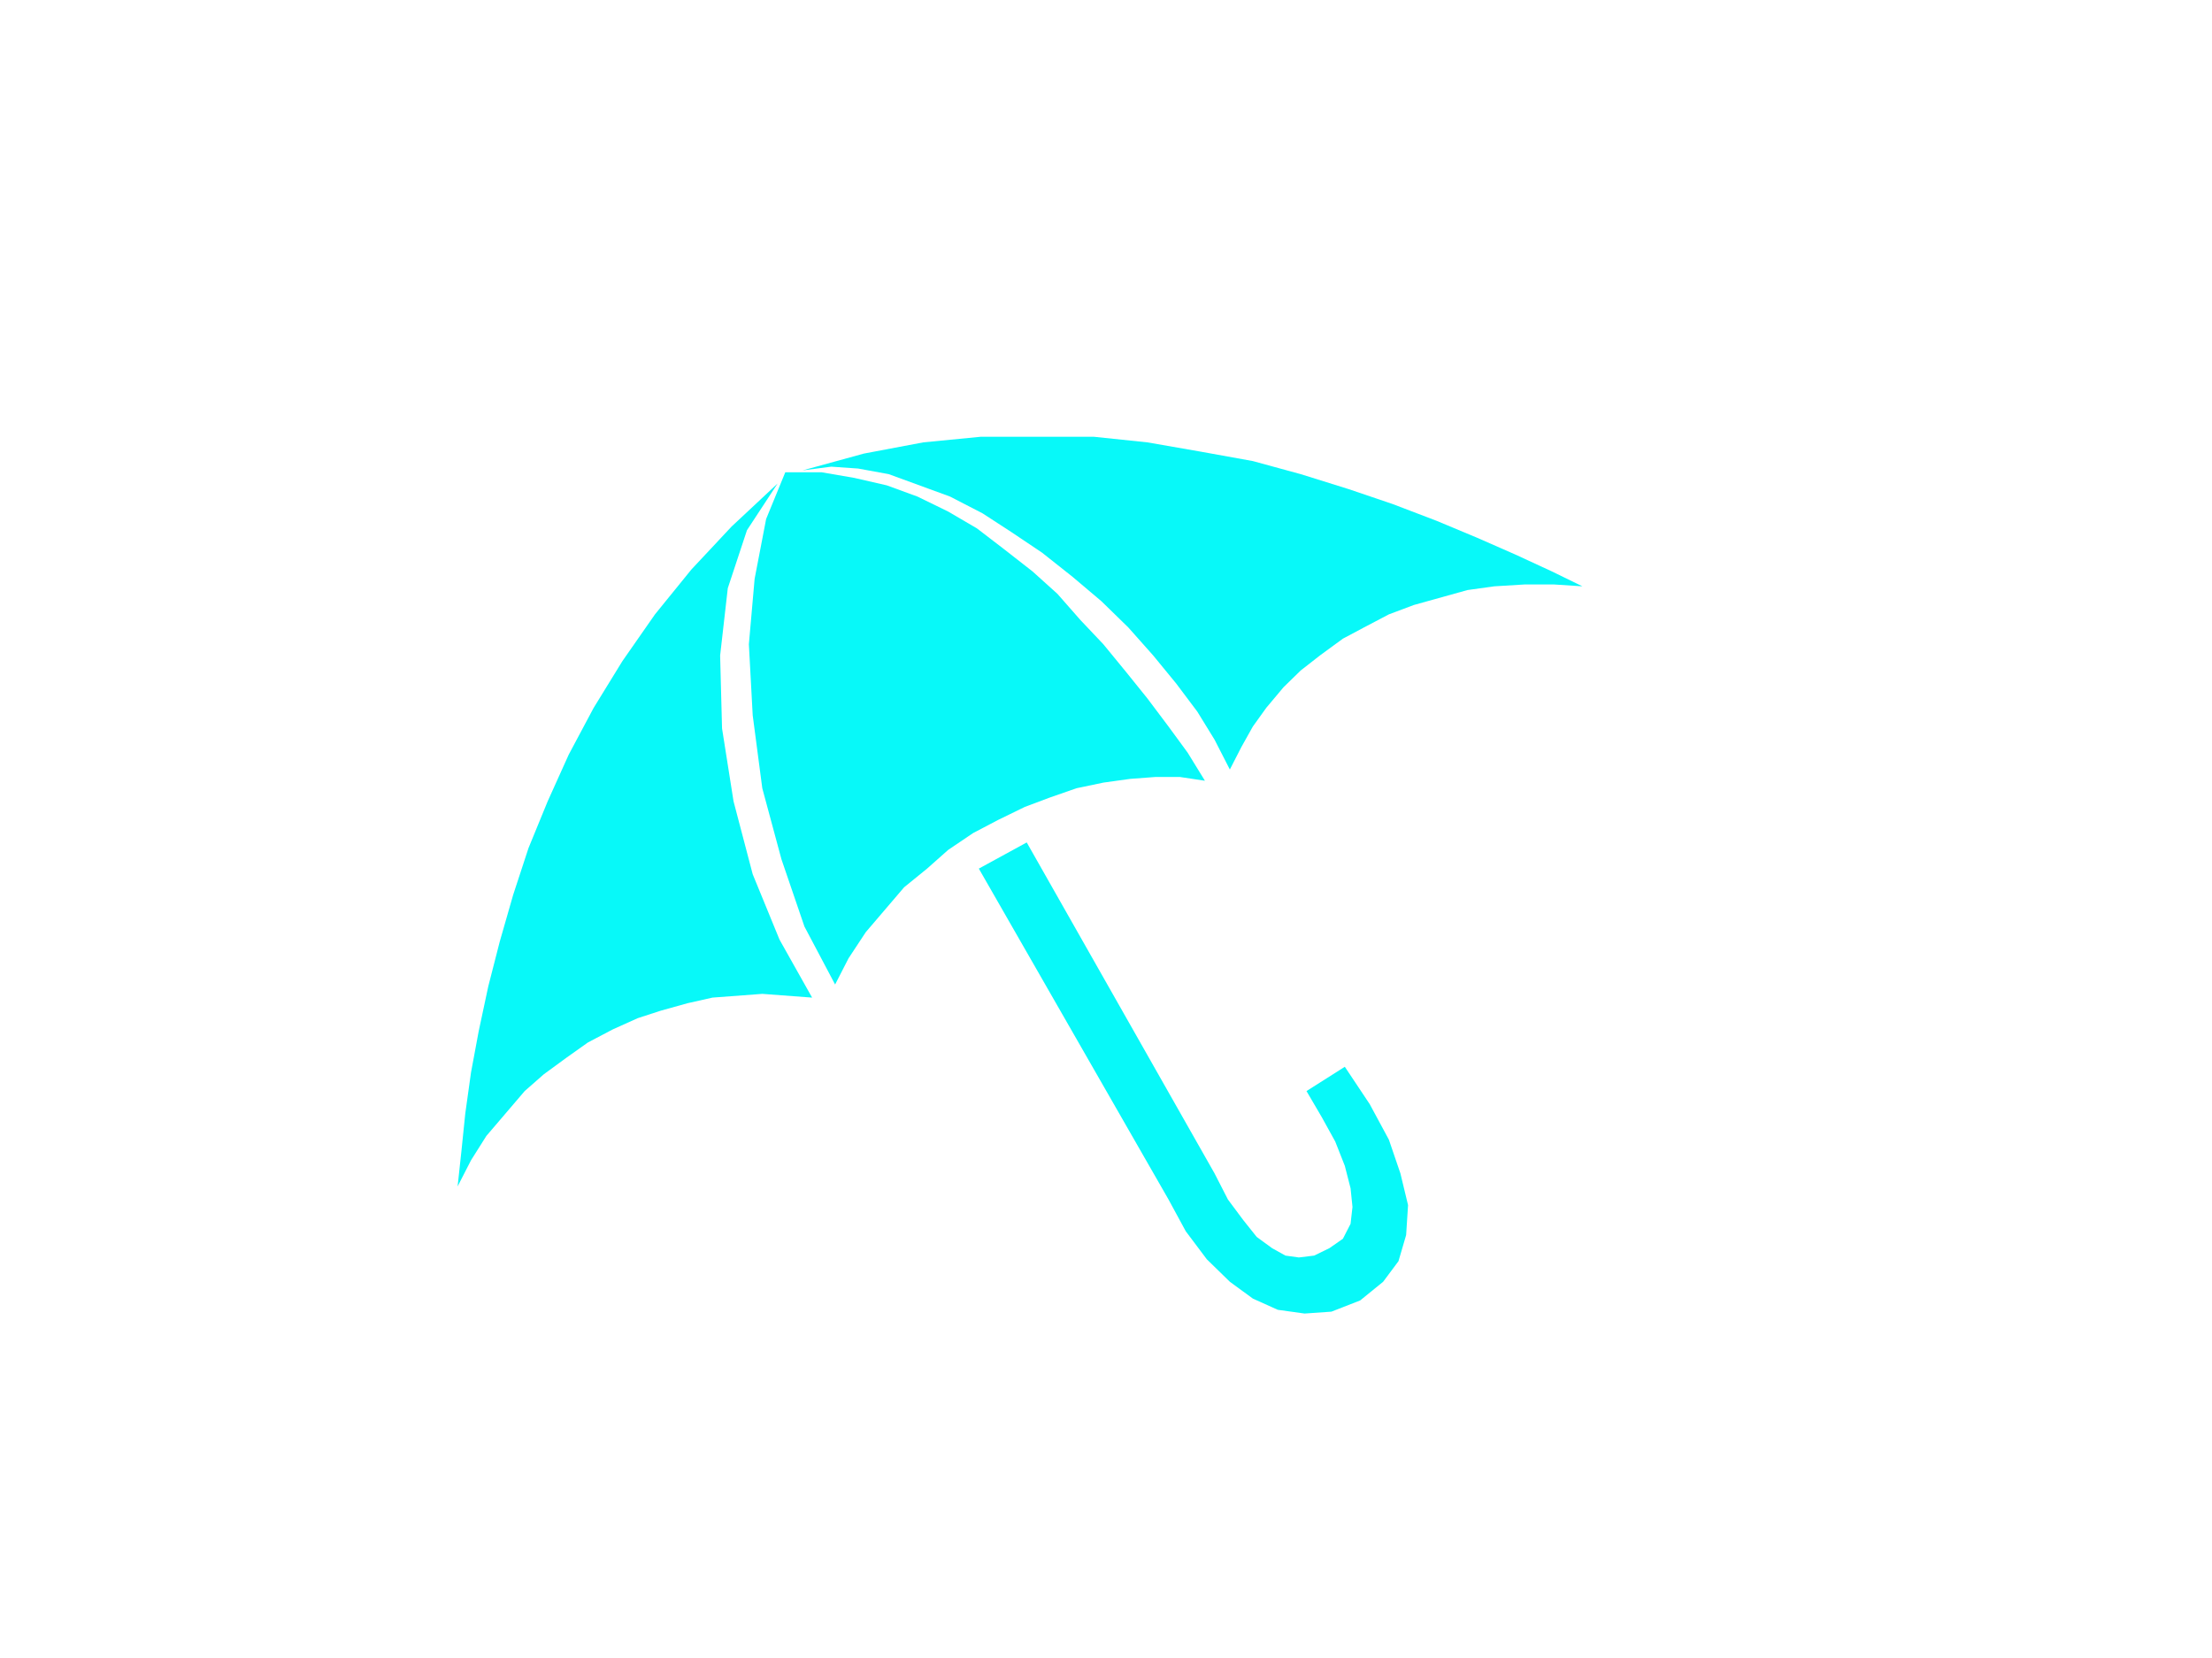 <?xml version="1.0" encoding="UTF-8"?>
<svg width="999" height="749" xmlns="http://www.w3.org/2000/svg" xmlns:svg="http://www.w3.org/2000/svg">
 <g>
  <title>Layer 1</title>
  <g id="g2400">
   <path d="m463.698,380.494l-21.635,11.821l85.676,149.45l7.789,14.354l9.52,12.665l10.385,10.132l10.385,7.599l11.25,5.066l12.116,1.689l12.116,-0.844l12.981,-5.066l10.385,-8.443l6.923,-9.288l3.462,-11.821l0.865,-13.51l-3.462,-14.354l-5.193,-15.198l-8.654,-16.043l-11.25,-16.887l-17.308,10.977l6.923,11.821l6.058,10.977l4.327,10.977l2.596,10.132l0.865,8.443l-0.865,7.599l-3.462,6.755l-6.058,4.222l-6.923,3.377l-6.923,0.844l-6.058,-0.844l-6.058,-3.377l-6.923,-5.066l-6.058,-7.599l-6.923,-9.288l-6.058,-11.821l-84.811,-149.45z" fill="#07f9f9" id="path12"/>
   <path d="m206.669,535.854l1.731,-16.043l1.731,-16.887l2.596,-18.576l3.462,-18.576l4.327,-20.264l5.193,-20.264l6.058,-21.109l6.923,-21.109l8.654,-21.109l9.52,-21.109l11.25,-21.109l12.981,-21.109l14.712,-21.109l16.443,-20.264l18.174,-19.42l20.77,-19.42l-13.847,21.109l-8.654,26.175l-3.462,30.397l0.865,32.93l5.193,32.93l8.654,32.93l12.116,29.552l14.712,26.175l-11.25,-0.844l-11.25,-0.844l-11.25,0.844l-11.25,0.844l-11.25,2.533l-12.116,3.377l-10.385,3.377l-11.25,5.066l-11.25,5.91l-9.52,6.755l-10.385,7.599l-8.654,7.599l-8.654,10.132l-8.654,10.132l-6.923,10.977l-6.058,11.821z" fill="#07f9f9" id="path14"/>
   <path d="m377.156,444.665l-13.847,-26.175l-10.385,-30.397l-8.654,-32.085l-4.327,-32.93l-1.731,-32.085l2.596,-29.552l5.193,-27.019l8.654,-21.109l16.443,0l14.712,2.533l14.712,3.377l13.847,5.066l13.847,6.755l12.981,7.599l12.116,9.288l12.981,10.132l11.25,10.132l10.385,11.821l10.385,10.977l10.385,12.665l9.52,11.821l9.52,12.665l8.654,11.821l7.789,12.665l-11.25,-1.689l-11.25,0l-11.25,0.844l-12.116,1.689l-12.116,2.533l-12.116,4.222l-11.25,4.222l-12.116,5.91l-11.25,5.91l-11.25,7.599l-9.52,8.443l-10.385,8.444l-8.654,10.132l-8.654,10.132l-7.789,11.821l-6.058,11.821z" fill="#07f9f9" id="path16"/>
   <path d="m714.669,264.818l-13.847,-6.755l-16.443,-7.599l-17.308,-7.599l-18.174,-7.599l-19.905,-7.599l-19.905,-6.755l-21.635,-6.755l-21.635,-5.91l-23.366,-4.222l-24.232,-4.222l-24.232,-2.533l-25.097,0l-25.963,0l-25.963,2.533l-26.828,5.066l-27.693,7.599l12.981,-1.689l12.116,0.844l13.847,2.533l13.847,5.066l13.847,5.066l14.712,7.599l12.981,8.443l13.847,9.288l13.847,10.977l12.981,10.977l12.116,11.821l11.25,12.665l10.385,12.665l9.52,12.665l7.789,12.665l6.923,13.51l5.193,-10.132l5.193,-9.288l6.058,-8.444l7.789,-9.288l7.789,-7.599l8.654,-6.755l10.385,-7.599l9.52,-5.066l11.25,-5.91l11.25,-4.222l12.116,-3.377l12.116,-3.377l12.116,-1.689l13.847,-0.844l12.981,0l12.981,0.844z" fill="#07f9f9" id="path18"/>
  </g>
 </g>
</svg>